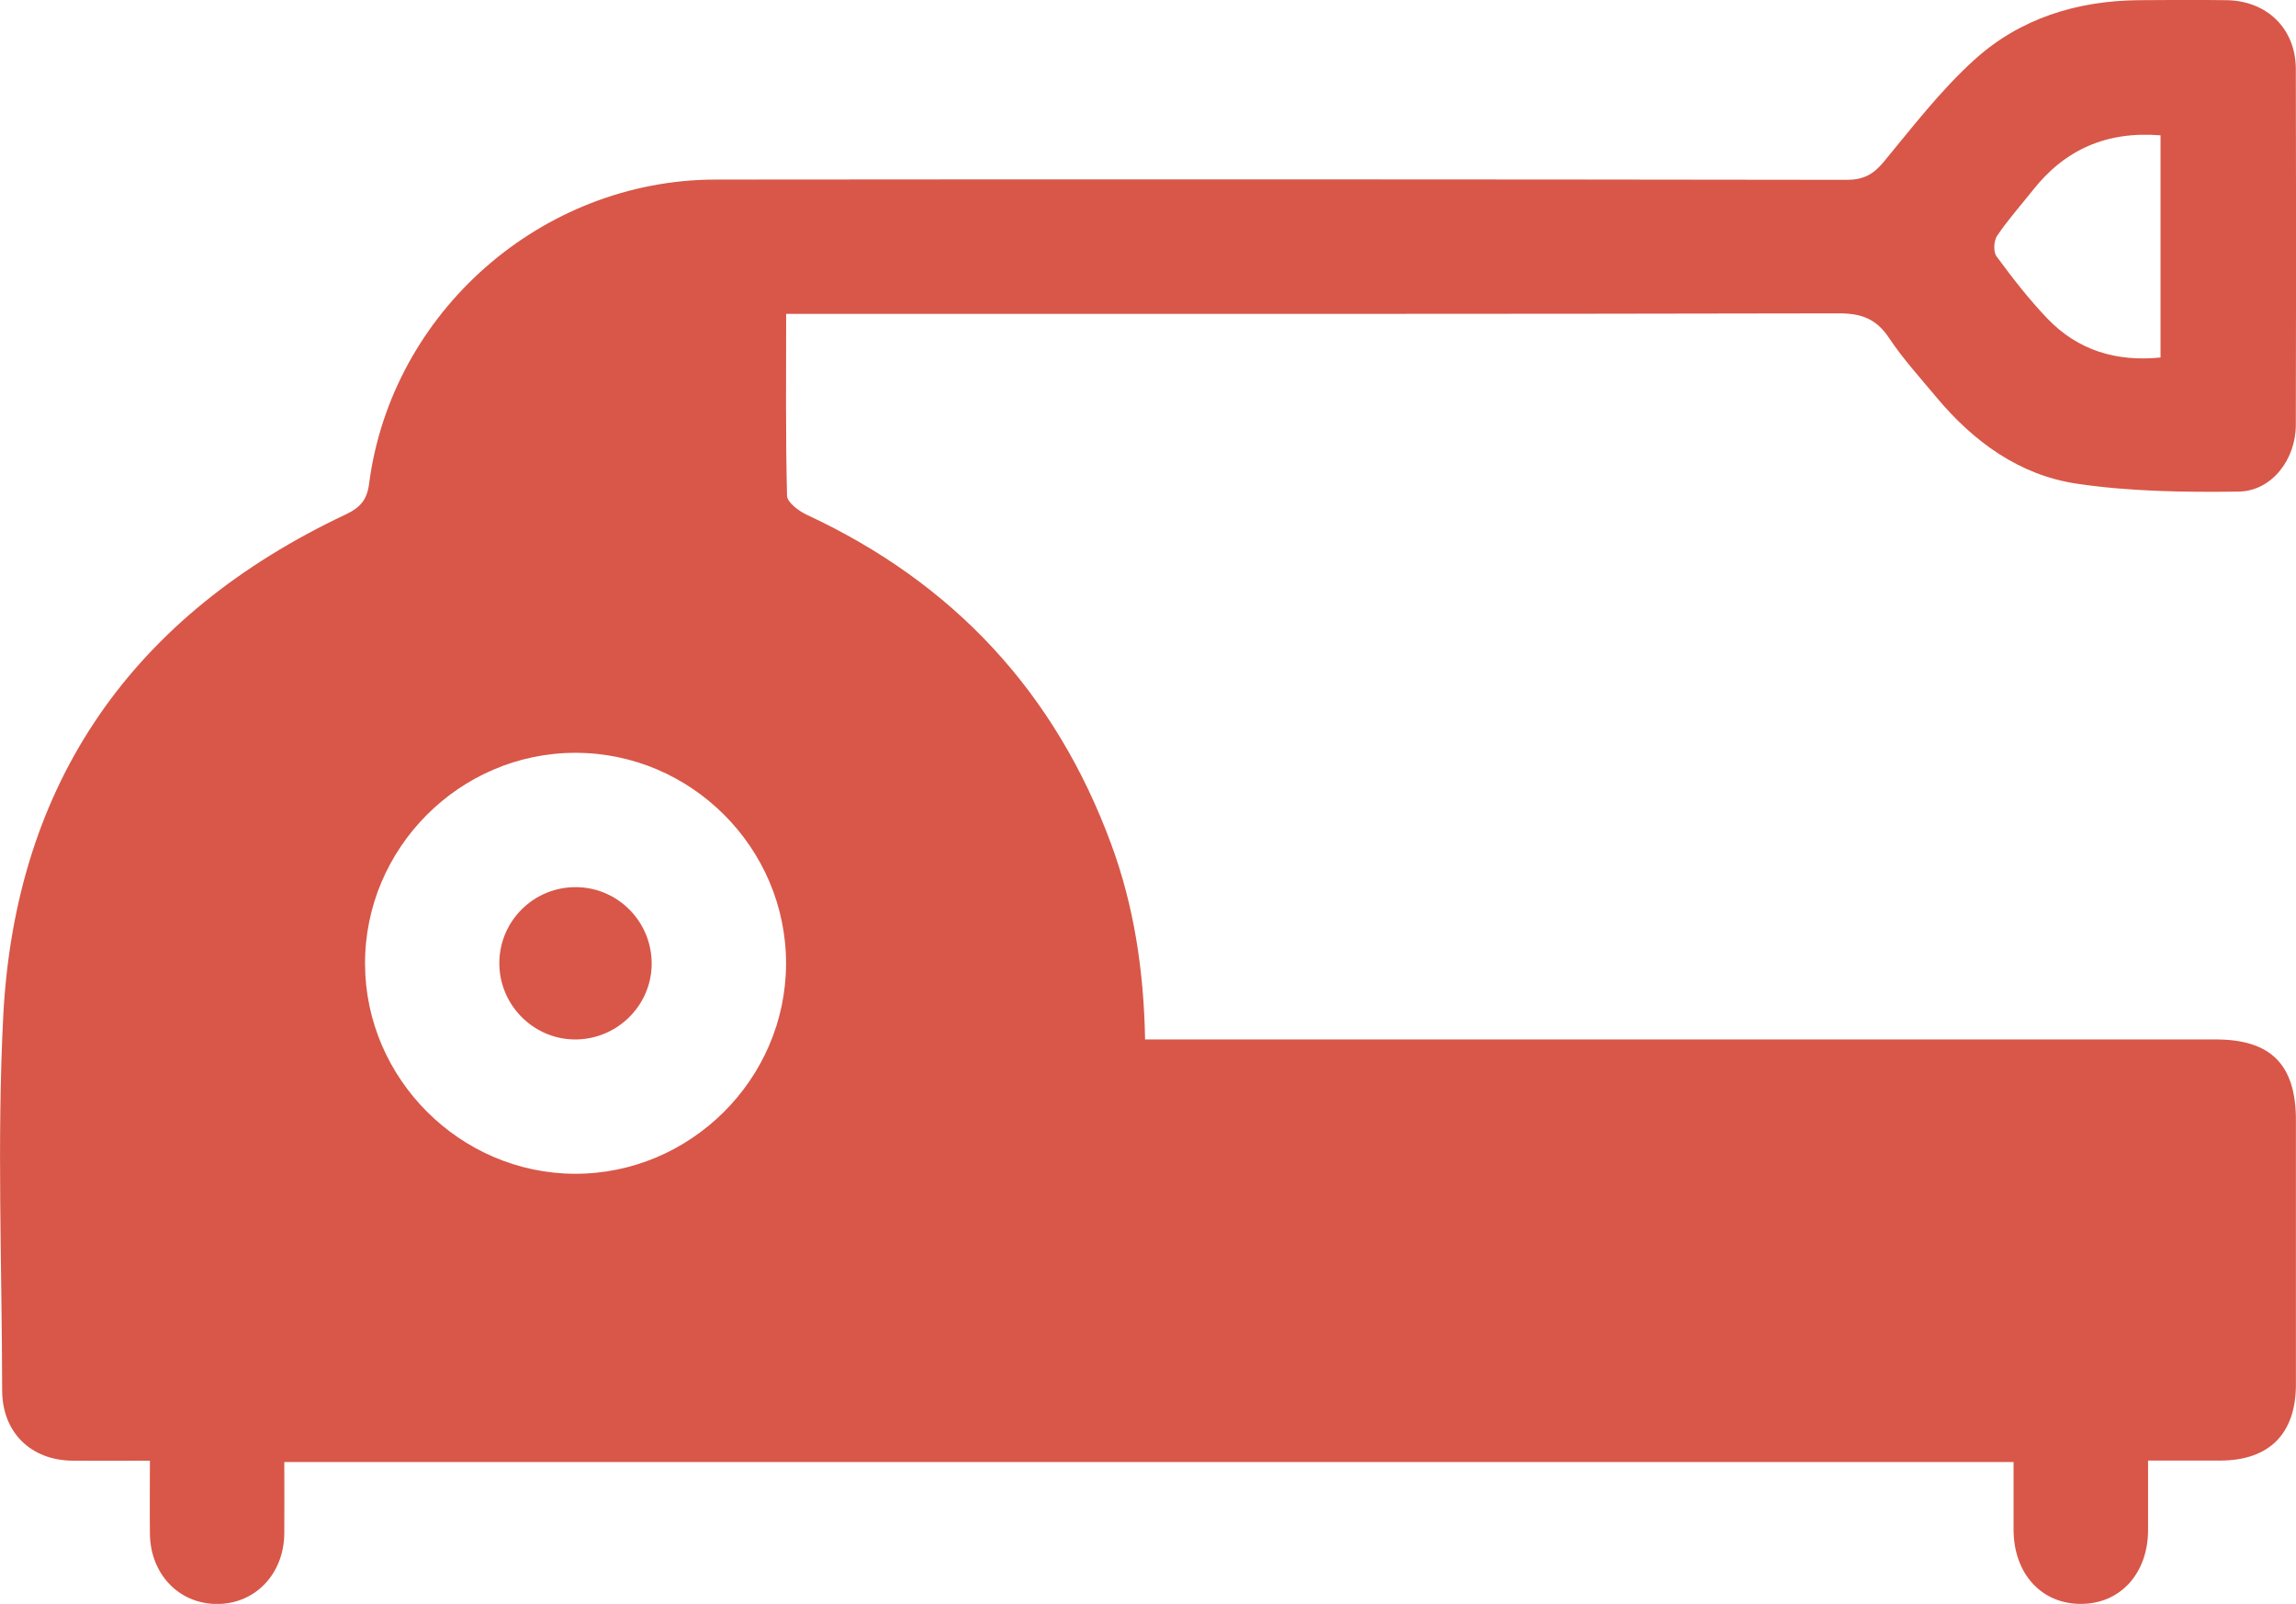 <?xml version="1.0" encoding="UTF-8"?> <svg xmlns="http://www.w3.org/2000/svg" id="_лой_2" viewBox="0 0 255.93 178.73"> <defs> <style>.cls-1{fill:#d85748;}</style> </defs> <g id="Layer_1"> <g id="vjECdJ.tif"> <g> <path class="cls-1" d="M87.63,34.97c0,7-.07,13.64,.1,20.28,.02,.74,1.31,1.7,2.21,2.12,16.34,7.59,27.69,19.79,33.92,36.69,2.55,6.91,3.64,14.11,3.78,21.77h2.99c38.78,0,77.56,0,116.34,0,6.16,0,8.95,2.8,8.95,8.99,0,9.82,0,19.63,0,29.45,0,5.5-2.97,8.48-8.45,8.49-2.57,0-5.14,0-8.03,0,0,2.7,.01,5.24,0,7.79-.03,4.82-3.12,8.19-7.51,8.18-4.38,0-7.45-3.37-7.48-8.21-.01-2.48,0-4.96,0-7.6H31.69c0,2.69,.02,5.33,0,7.97-.05,4.56-3.3,7.9-7.59,7.85-4.19-.05-7.33-3.35-7.39-7.8-.03-2.64,0-5.28,0-8.17-3.03,0-5.84,.03-8.65,0-4.66-.05-7.82-3.19-7.82-7.85-.02-13.89-.59-27.81,.12-41.67,1.35-26.18,14.52-44.76,38.17-55.92,1.63-.77,2.38-1.63,2.61-3.41,2.48-19.15,19.25-33.89,38.63-33.91,42.02-.04,84.05-.03,126.07,.03,1.87,0,2.98-.6,4.15-2.02,3.22-3.9,6.34-7.96,10.07-11.34C225.16,2.05,231.52,.08,238.42,.02c3.25-.03,6.49-.04,9.74,0,4.53,.05,7.74,3.17,7.75,7.67,.04,13.23,.04,26.45,0,39.68-.01,3.85-2.7,7.36-6.37,7.41-6.04,.08-12.16,0-18.11-.89-6.35-.96-11.46-4.68-15.58-9.62-1.81-2.17-3.73-4.28-5.29-6.62-1.4-2.11-3.07-2.73-5.56-2.73-38.03,.08-76.06,.06-114.09,.06h-3.27Zm-23.51,48.92c-12.89,.01-23.48,10.65-23.43,23.54,.04,12.77,10.59,23.32,23.37,23.37,12.89,.04,23.54-10.54,23.56-23.42,.02-12.89-10.59-23.5-23.49-23.49ZM240.82,15.08c-6.03-.48-10.66,1.6-14.22,6.11-1.34,1.69-2.79,3.31-3.99,5.09-.37,.55-.43,1.79-.06,2.29,1.77,2.4,3.61,4.78,5.67,6.93,3.42,3.57,7.71,4.83,12.61,4.34V15.08Z"></path> <path class="cls-1" d="M64.24,98.86c4.7,.04,8.47,3.93,8.4,8.64-.07,4.68-4,8.43-8.71,8.33-4.57-.1-8.29-3.92-8.27-8.52,.01-4.7,3.87-8.5,8.58-8.45Z"></path> </g> </g> </g> </svg> 
